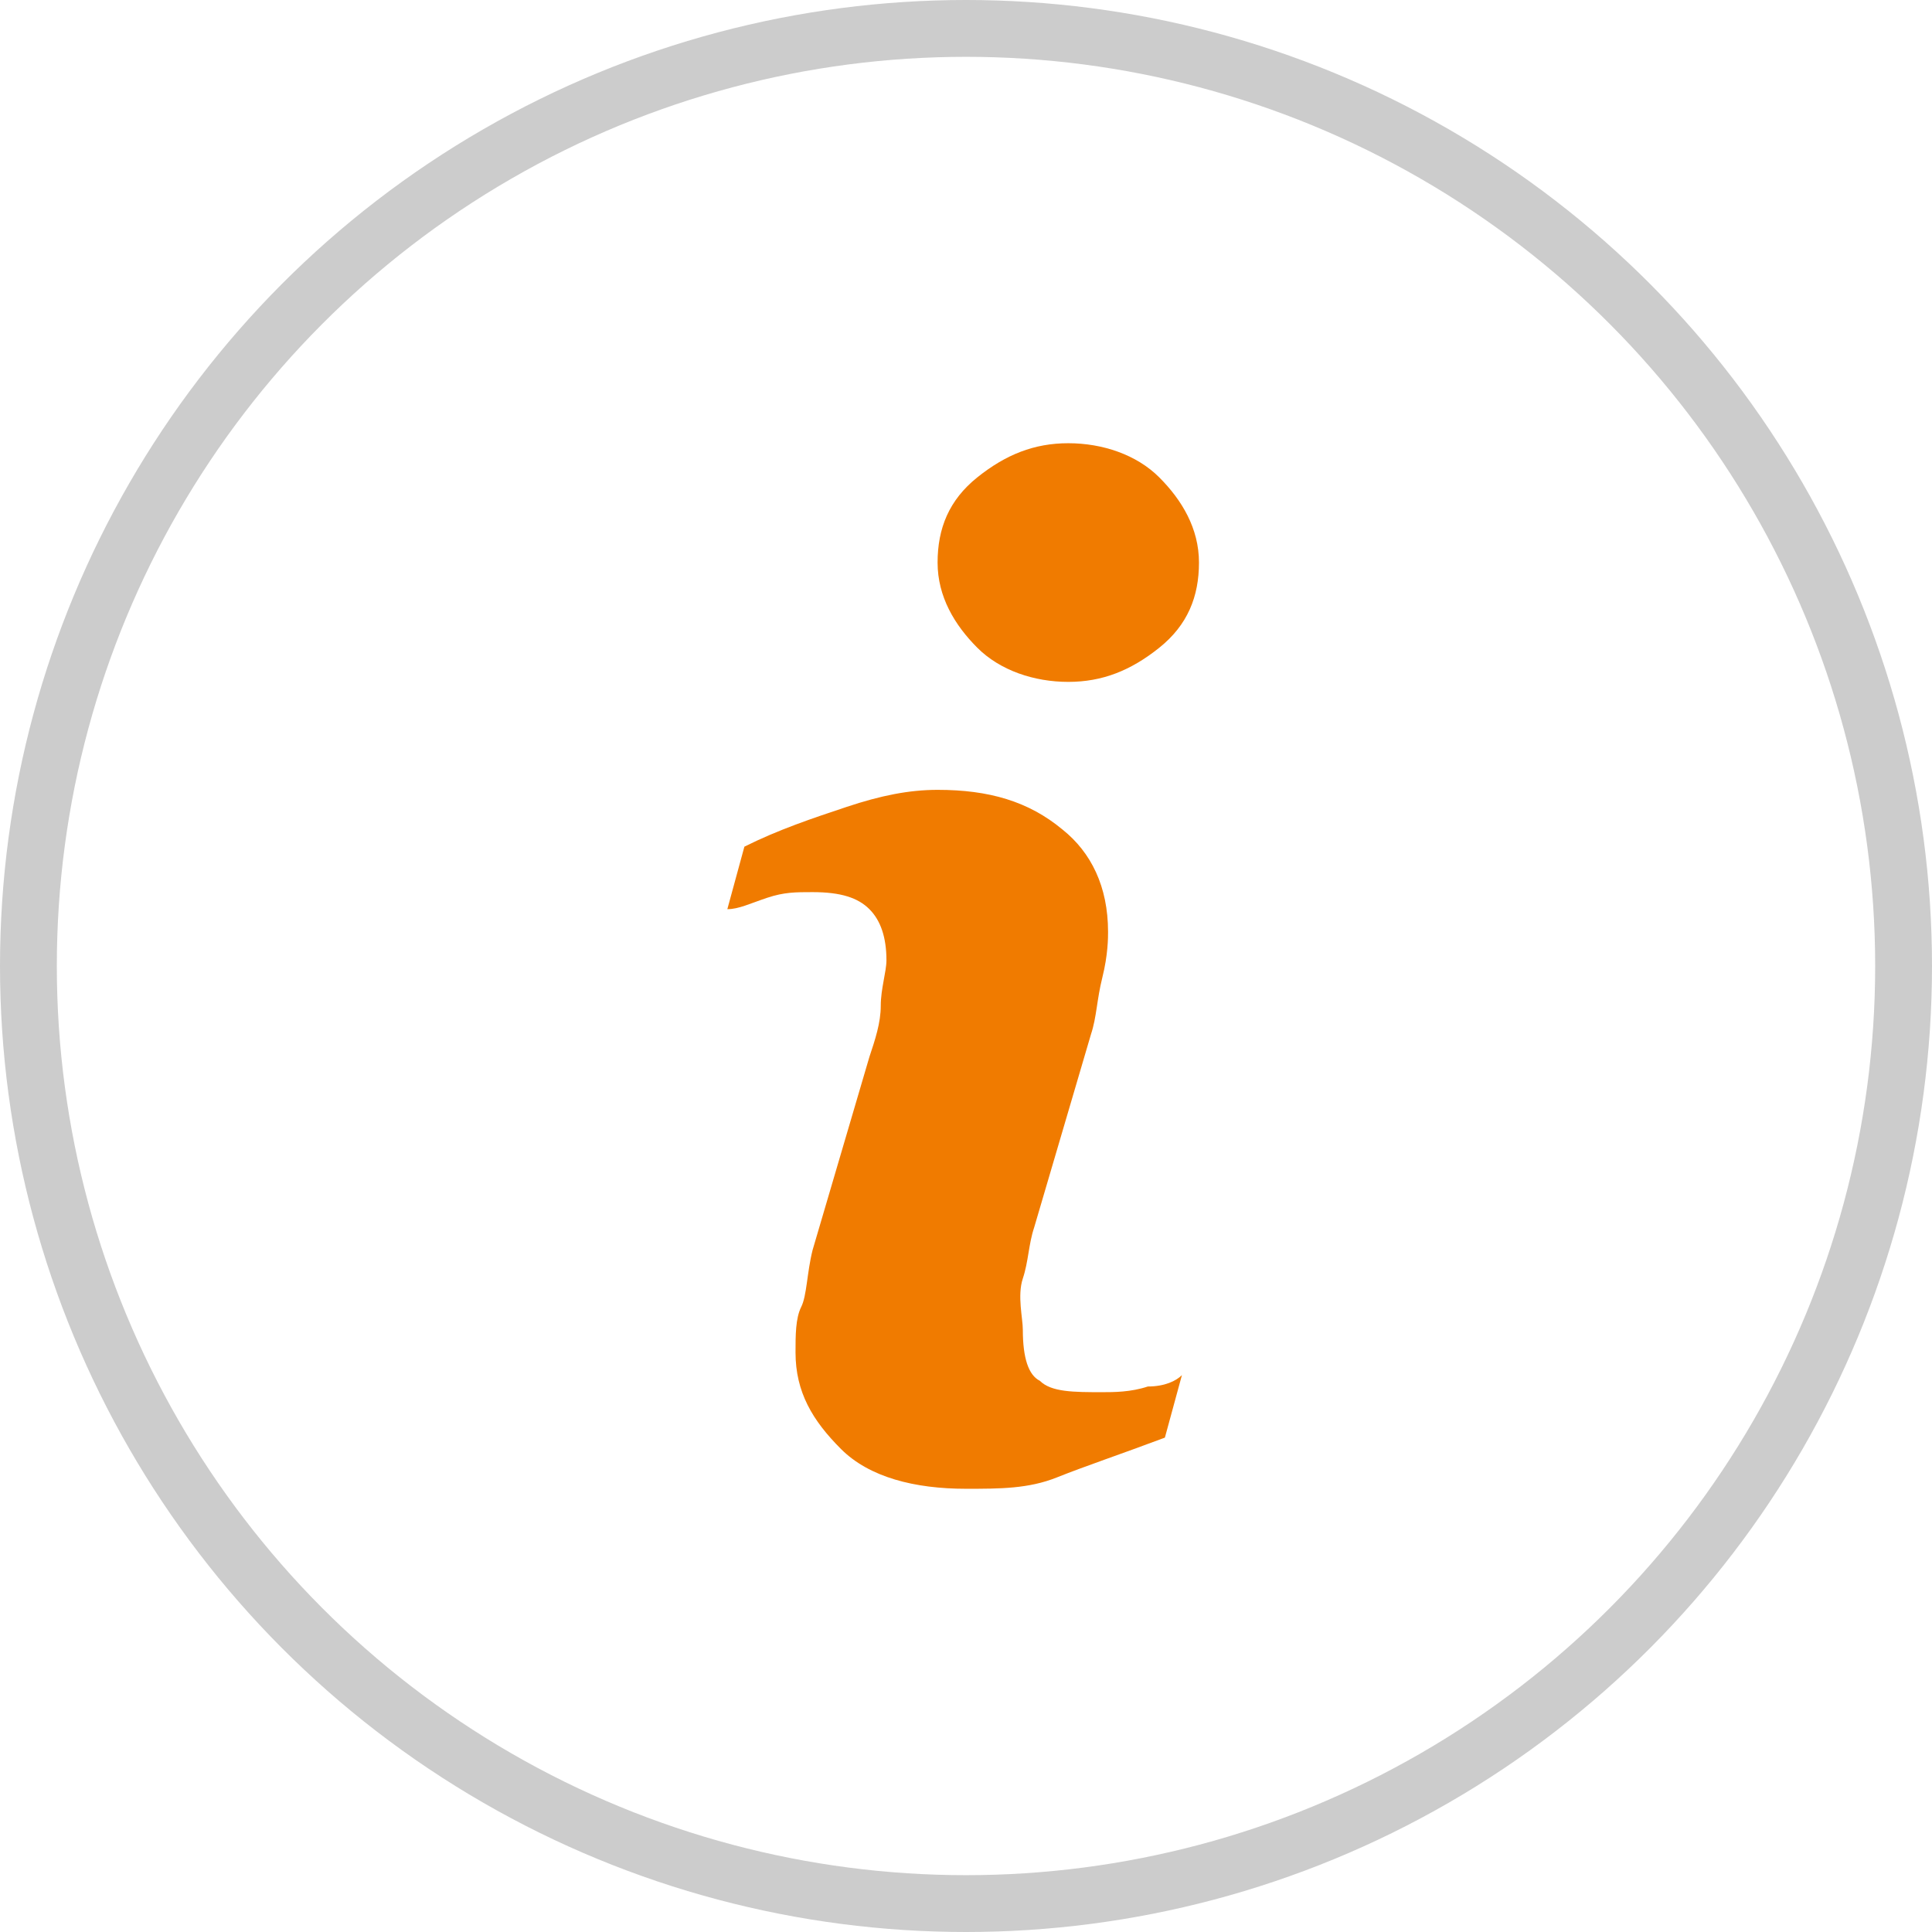 <svg version="1.1"
	 xmlns="http://www.w3.org/2000/svg" xmlns:xlink="http://www.w3.org/1999/xlink" xmlns:a="http://ns.adobe.com/AdobeSVGViewerExtensions/3.0/"
	 x="0px" y="0px" width="34px" height="34px" viewBox="0 0 34 34" enable-background="new 0 0 34 34" xml:space="preserve">
<defs>
</defs>
<circle fill="none" stroke="#CCCCCC" stroke-miterlimit="10" cx="17" cy="17" r="16.5"/>
<g>
	<path fill="#F07B00" d="M20.8,24.2l-0.3,1.1c-0.8,0.3-1.4,0.5-1.9,0.7s-1,0.2-1.6,0.2c-0.9,0-1.7-0.2-2.2-0.7s-0.8-1-0.8-1.7
		c0-0.3,0-0.6,0.1-0.8s0.1-0.6,0.2-1l1-3.4c0.1-0.3,0.2-0.6,0.2-0.9s0.1-0.6,0.1-0.8c0-0.4-0.1-0.7-0.3-0.9c-0.2-0.2-0.5-0.3-1-0.3
		c-0.3,0-0.5,0-0.8,0.1s-0.5,0.2-0.7,0.2l0.3-1.1c0.6-0.3,1.2-0.5,1.8-0.7c0.6-0.2,1.1-0.3,1.6-0.3c0.9,0,1.6,0.2,2.2,0.7
		c0.5,0.4,0.8,1,0.8,1.8c0,0.1,0,0.4-0.1,0.8s-0.1,0.7-0.2,1l-1,3.4c-0.1,0.3-0.1,0.6-0.2,0.9S18,23.2,18,23.4
		c0,0.5,0.1,0.8,0.3,0.9c0.2,0.2,0.6,0.2,1.1,0.2c0.2,0,0.5,0,0.8-0.1C20.5,24.4,20.7,24.3,20.8,24.2z M21.1,9.9
		c0,0.6-0.2,1.1-0.7,1.5s-1,0.6-1.6,0.6s-1.2-0.2-1.6-0.6s-0.7-0.9-0.7-1.5s0.2-1.1,0.7-1.5s1-0.6,1.6-0.6S20,8,20.4,8.4
		S21.1,9.3,21.1,9.9z"/>
</g>
</svg>